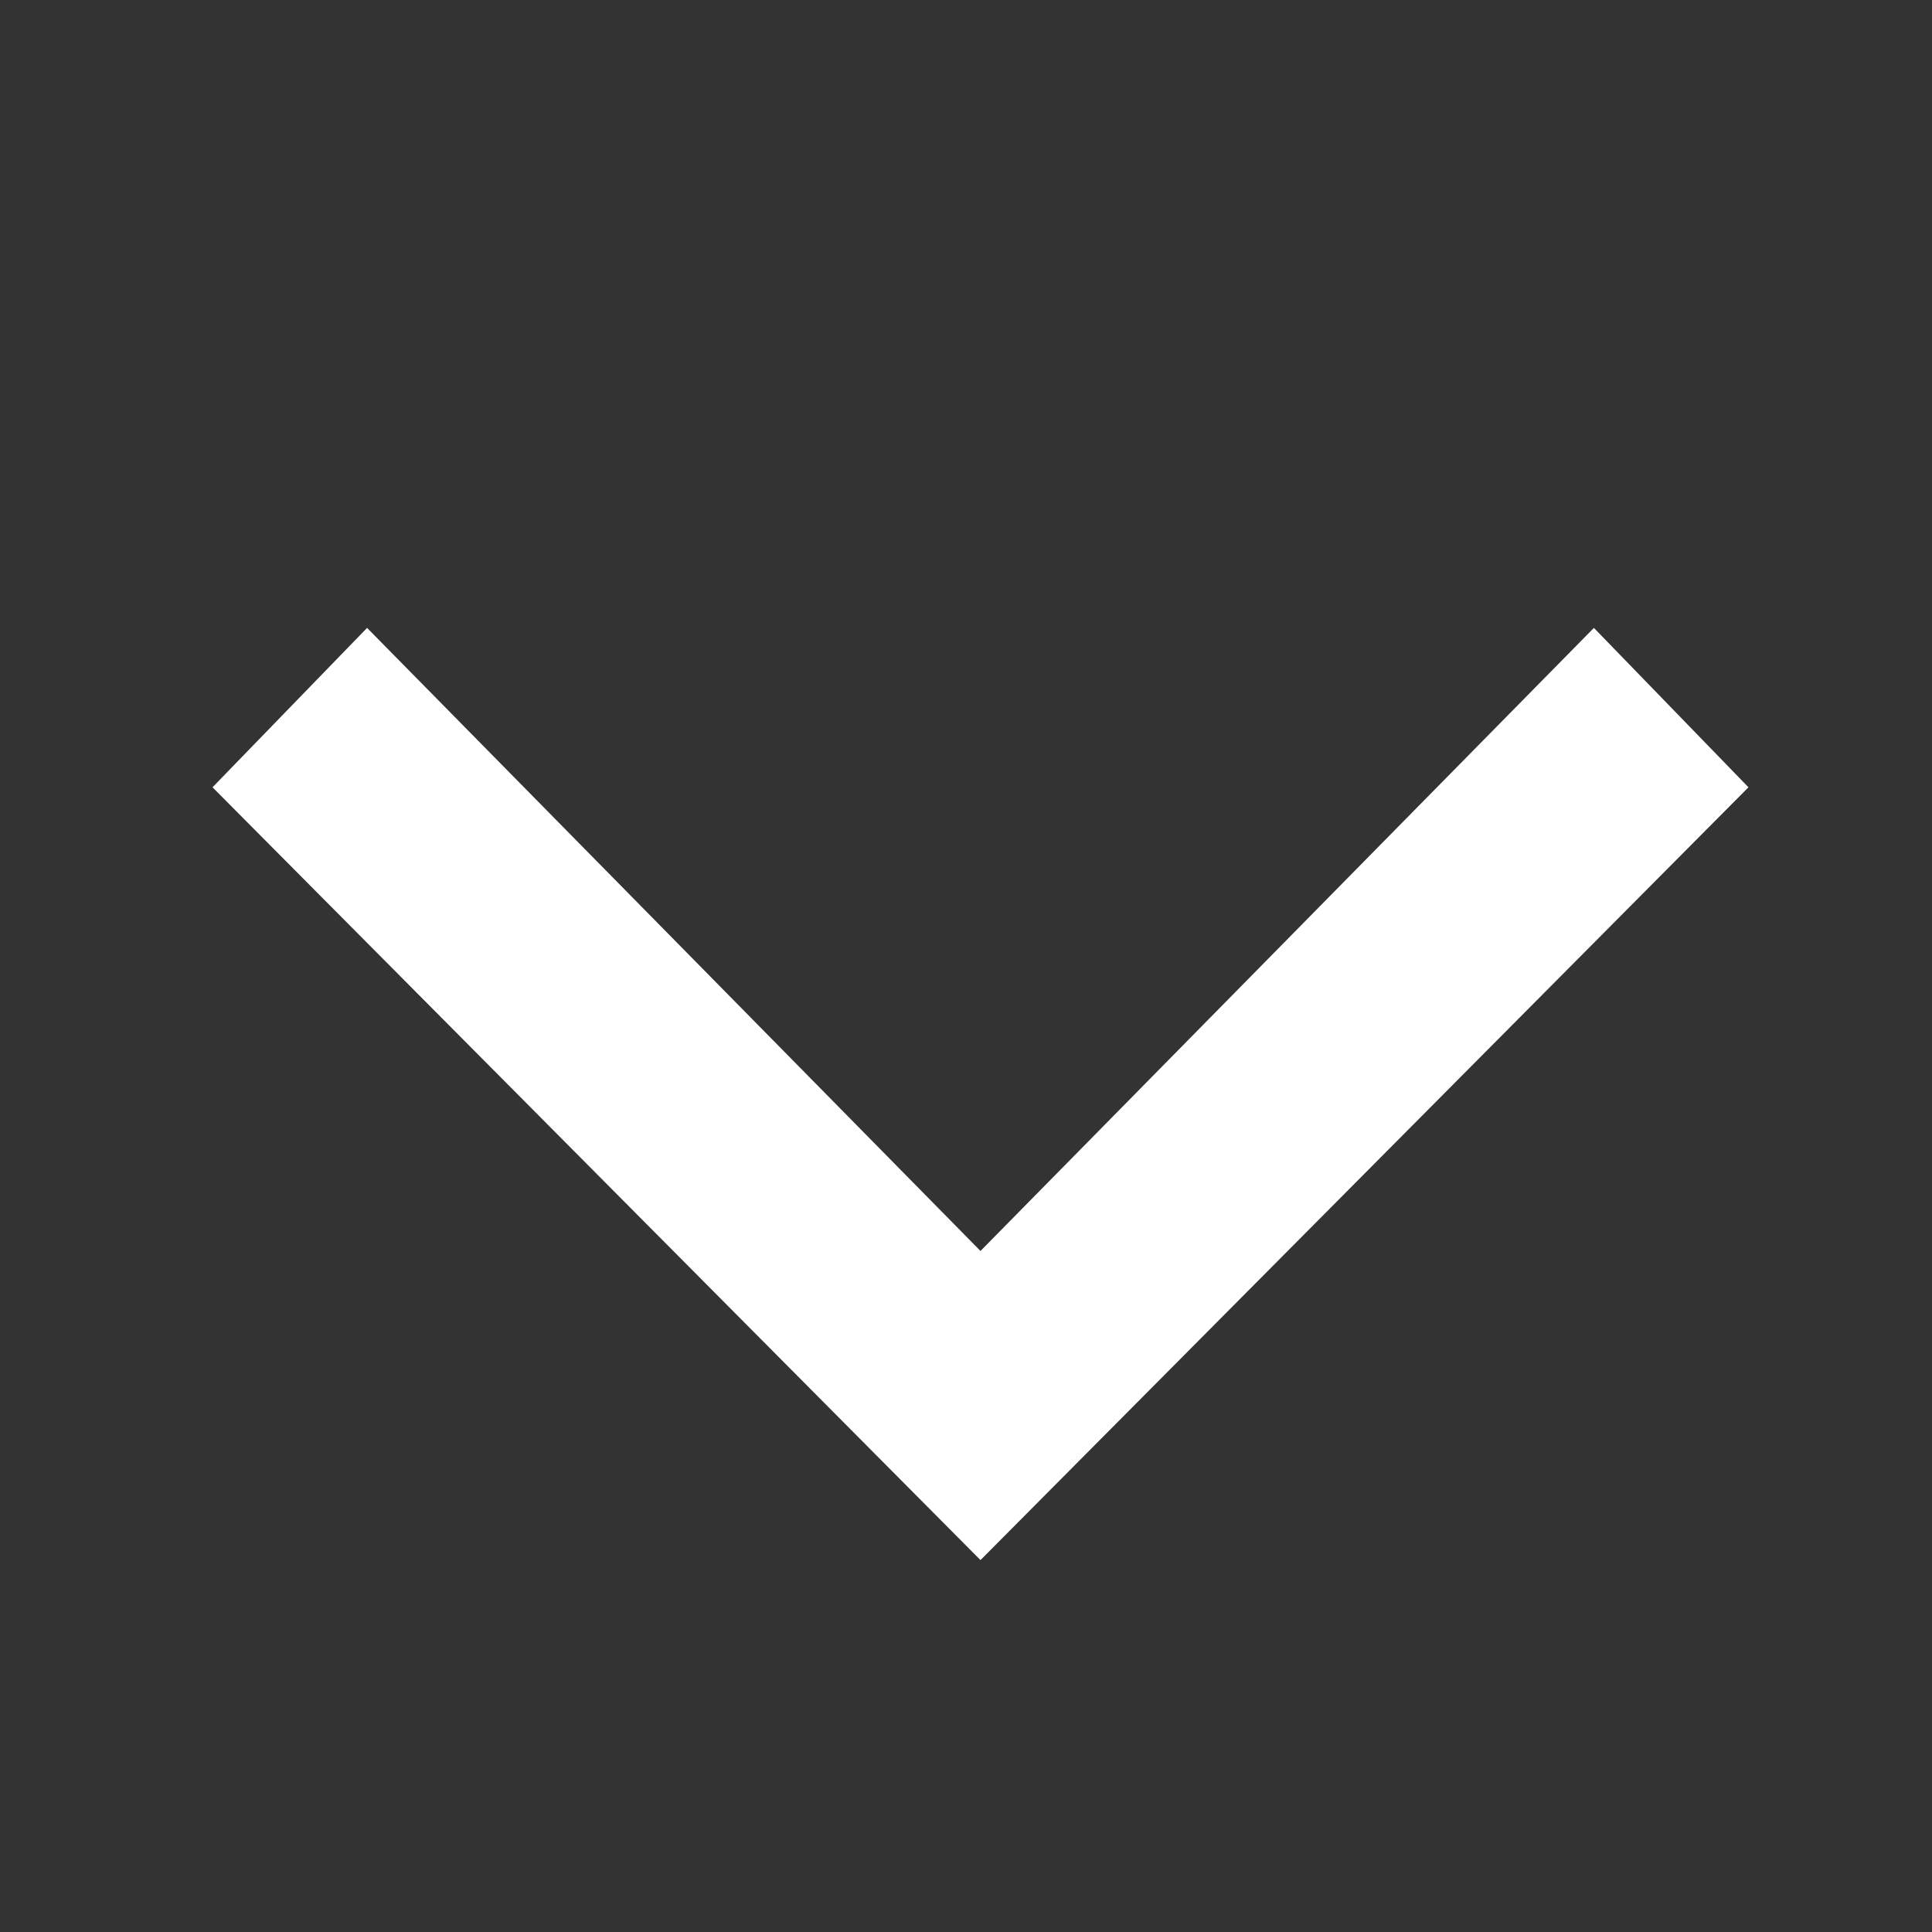 <?xml version="1.0" encoding="utf-8"?>
<!-- Generator: Adobe Illustrator 17.1.0, SVG Export Plug-In . SVG Version: 6.00 Build 0)  -->
<!DOCTYPE svg PUBLIC "-//W3C//DTD SVG 1.1 Tiny//EN" "http://www.w3.org/Graphics/SVG/1.1/DTD/svg11-tiny.dtd">
<svg version="1.1" baseProfile="tiny" id="down_1_" xmlns="http://www.w3.org/2000/svg" xmlns:xlink="http://www.w3.org/1999/xlink"
	 x="0px" y="0px" width="40px" height="40px" viewBox="0 0 40 40" overflow="visible" xml:space="preserve">
<rect x="0" y="0" width="40" height="40" fill="#333333" stroke="none"/>
<g id="down">
	<polygon fill-rule="evenodd" fill="#FFFFFF" points="33,13 20.3,25.9 7.6,13 4.4,16.3 20.3,32.3 36.2,16.3 	"/>
</g>
</svg>
